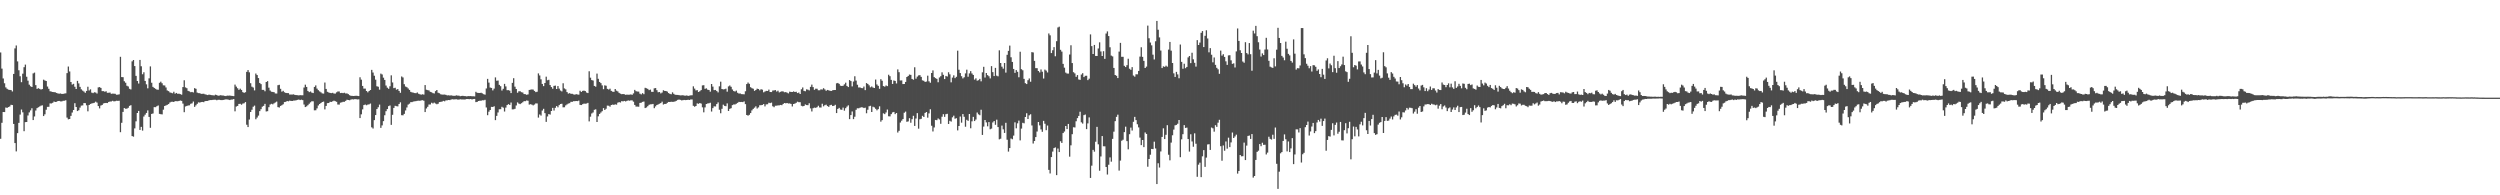 <svg xmlns="http://www.w3.org/2000/svg" width="1920" height="150"><path d="M0 40.269h1v66.315H0zM1 52.692h1v41.599H1zM2 60.242h1v25.773H2zM3 63.967h1v22.124H3zM4 67.131h1v15.434H4zM5 68.206h1v14.614H5zM6 68.874h1v13.335H6zM7 69.084h1v12.698H7zM8 69.157h1v11.316H8zM9 70.228h1v10.447H9zM10 56.789h1v38.382H10zM11 37.185h1v72.701H11zM12 34.894h1v81.377H12zM13 47.131h1v55.102H13zM14 53.987h1v40.365H14zM15 58.591h1v29.437H15zM16 63.126h1v20.995H16zM17 56.565h1v29.693H17zM18 51.630h1v49.145H18zM19 49.611h1v44.193H19zM20 58.935h1v34.783H20zM21 61.971h1v26.715H21zM22 65.044h1v21.286H22zM23 66.271h1v18.535H23zM24 66.805h1v16.340H24zM25 56.352h1v35.864H25zM26 55.751h1v33.676H26zM27 65.359h1v19.514H27zM28 68.267h1v14.803H28zM29 67.757h1v14.644H29zM30 68.262h1v13.526H30zM31 68.777h1v12.381H31zM32 68.411h1v12.503H32zM33 61.193h1v27.934H33zM34 61.815h1v25.985H34zM35 62.193h1v22.103H35zM36 66.462h1v15.595H36zM37 68.196h1v13.850H37zM38 70.117h1v9.278H38zM39 70.355h1v9.104H39zM40 70.663h1v8.270H40zM41 70.768h1v7.219H41zM42 70.914h1v7.447H42zM43 71.360h1v6.811H43zM44 71.767h1v5.805H44zM45 71.924h1v5.604H45zM46 71.788h1v6.071H46zM47 72.121h1v5.775H47zM48 72.100h1v5.335H48zM49 71.851h1v5.512H49zM50 71.665h1v5.364H50zM51 56.180h1v34.123H51zM52 51.100h1v40.524H52zM53 54.881h1v36.490H53zM54 62.962h1v26.013H54zM55 64.944h1v21.475H55zM56 64.376h1v20.081H56zM57 66.633h1v12.635H57zM58 68.365h1v13.793H58zM59 62.101h1v23.181H59zM60 64.065h1v20.641H60zM61 66.692h1v15.922H61zM62 68.617h1v12.489H62zM63 69.580h1v11.365H63zM64 70.281h1v8.864H64zM65 71.287h1v7.921H65zM66 69.853h1v11.020H66zM67 66.633h1v18.868H67zM68 69.468h1v11.172H68zM69 68.627h1v11.185H69zM70 71.139h1v8.334H70zM71 71.530h1v7.699H71zM72 70.862h1v8.051H72zM73 71.082h1v7.021H73zM74 71.840h1v6.948H74zM75 67.106h1v14.338H75zM76 66.846h1v16.405H76zM77 67.556h1v13.518H77zM78 69.987h1v10.623H78zM79 70.010h1v9.439H79zM80 70.463h1v8.679H80zM81 70.085h1v8.953H81zM82 71.268h1v7.903H82zM83 71.212h1v7.059H83zM84 71.055h1v6.947H84zM85 72.051h1v5.855H85zM86 71.865h1v5.561H86zM87 71.918h1v5.941H87zM88 72.047h1v5.689H88zM89 72.754h1v4.623H89zM90 72.707h1v4.776H90zM91 72.443h1v4.932H91zM92 43.609h1v57.915H92zM93 59.212h1v35.085H93zM94 59.306h1v26.633H94zM95 62.408h1v20.576H95zM96 63.553h1v19.931H96zM97 65.851h1v17.623H97zM98 66.402h1v16.414H98zM99 68.212h1v13.077H99zM100 68.703h1v12.109H100zM101 47.092h1v57.412H101zM102 46.101h1v58.878H102zM103 50.730h1v47.867H103zM104 58.272h1v34.921H104zM105 62.183h1v24.621H105zM106 64.155h1v21.065H106zM107 46.024h1v53.789H107zM108 50.894h1v46.559H108zM109 57.042h1v43.241H109zM110 55.485h1v34.032H110zM111 62.153h1v25.896H111zM112 64.776h1v21.974H112zM113 67.824h1v16.973H113zM114 60.138h1v29.674H114zM115 51.007h1v47.138H115zM116 63.553h1v23.961H116zM117 66.692h1v20.447H117zM118 67.546h1v14.742H118zM119 68.207h1v14.104H119zM120 68.810h1v12.766H120zM121 68.893h1v12.092H121zM122 63.593h1v23.855H122zM123 62.709h1v25.010H123zM124 63.944h1v23.917H124zM125 65.546h1v18.655H125zM126 65.644h1v15.775H126zM127 67.179h1v13.768H127zM128 69.487h1v11.005H128zM129 69.965h1v9.933H129zM130 70.961h1v7.762H130zM131 71.256h1v6.929H131zM132 71.620h1v6.498H132zM133 70.471h1v7.869H133zM134 71.962h1v5.695H134zM135 71.384h1v6.331H135zM136 72.019h1v5.759H136zM137 71.917h1v5.579H137zM138 72.316h1v4.908H138zM139 72.691h1v4.766H139zM140 66.888h1v12.662H140zM141 61.642h1v24.536H141zM142 67.118h1v14.672H142zM143 67.726h1v13.609H143zM144 69.806h1v11.177H144zM145 70.199h1v10.688H145zM146 70.808h1v8.900H146zM147 70.597h1v8.785H147zM148 71.005h1v6.948H148zM149 67.677h1v14.403H149zM150 68.208h1v12.674H150zM151 71.141h1v8.591H151zM152 71.539h1v7.067H152zM153 71.585h1v7.201H153zM154 72.078h1v6.329H154zM155 72.048h1v6.217H155zM156 71.981h1v6.496H156zM157 72.424h1v5.230H157zM158 72.685h1v4.885H158zM159 72.996h1v4.496H159zM160 72.669h1v4.361H160zM161 72.846h1v4.005H161zM162 73.049h1v3.798H162zM163 73.178h1v3.519H163zM164 73.328h1v3.277H164zM165 72.682h1v3.907H165zM166 73.017h1v3.966H166zM167 73.532h1v3.101H167zM168 73.357h1v3.283H168zM169 73.130h1v3.726H169zM170 73.330h1v3.567H170zM171 73.373h1v3.361H171zM172 73.647h1v2.910H172zM173 73.764h1v2.544H173zM174 73.405h1v2.999H174zM175 73.461h1v3.091H175zM176 73.392h1v3.450H176zM177 73.580h1v2.907H177zM178 73.666h1v2.753H178zM179 73.852h1v2.242H179zM180 64.972h1v20.519H180zM181 66.507h1v15.302H181zM182 67.812h1v13.543H182zM183 69.037h1v10.790H183zM184 68.106h1v11.620H184zM185 69.047h1v11.372H185zM186 70.777h1v8.814H186zM187 71.304h1v8.022H187zM188 70.829h1v7.535H188zM189 55.188h1v40.633H189zM190 53.793h1v43.795H190zM191 55.544h1v36.283H191zM192 63.899h1v22.137H192zM193 66.563h1v17.705H193zM194 67.251h1v14.726H194zM195 69.424h1v11.675H195zM196 56.483h1v35.092H196zM197 57.636h1v32.612H197zM198 59.955h1v28.843H198zM199 63.678h1v21.669H199zM200 64.596h1v19.288H200zM201 69.040h1v12.876H201zM202 68.997h1v12.325H202zM203 70.105h1v9.688H203zM204 62.970h1v22.651H204zM205 62.319h1v23.071H205zM206 67.341h1v14.993H206zM207 69.519h1v10.756H207zM208 70.460h1v9.242H208zM209 70.617h1v9.498H209zM210 70.810h1v8.535H210zM211 71.785h1v6.903H211zM212 71.825h1v6.215H212zM213 65.422h1v16.858H213zM214 65.120h1v17.449H214zM215 68.211h1v13.153H215zM216 70.378h1v10.410H216zM217 69.756h1v10.316H217zM218 70.836h1v7.533H218zM219 71.385h1v6.828H219zM220 71.473h1v6.109H220zM221 71.527h1v6.321H221zM222 72.578h1v4.758H222zM223 72.613h1v4.881H223zM224 72.606h1v4.975H224zM225 72.469h1v4.778H225zM226 72.888h1v4.325H226zM227 72.994h1v4.028H227zM228 73.120h1v3.598H228zM229 73.281h1v3.183H229zM230 73.066h1v3.772H230zM231 73.184h1v3.384H231zM232 73.169h1v3.751H232zM233 67.224h1v13.031H233zM234 65.018h1v17.228H234zM235 66.774h1v14.930H235zM236 69.822h1v10.974H236zM237 70.735h1v8.915H237zM238 70.268h1v8.302H238zM239 71.136h1v6.656H239zM240 71.468h1v6.364H240zM241 66.785h1v17.933H241zM242 65.599h1v19.104H242zM243 68.039h1v15.195H243zM244 69.266h1v11.732H244zM245 70.205h1v9.654H245zM246 70.934h1v8.182H246zM247 71.711h1v6.627H247zM248 71.865h1v6.158H248zM249 63.392h1v20.627H249zM250 68.295h1v13.063H250zM251 70.508h1v8.701H251zM252 71.022h1v8.069H252zM253 71.360h1v6.832H253zM254 71.541h1v6.745H254zM255 71.286h1v6.515H255zM256 71.849h1v5.482H256zM257 71.872h1v5.845H257zM258 70.893h1v7.274H258zM259 70.270h1v9.990H259zM260 70.229h1v10.113H260zM261 71.487h1v7.350H261zM262 71.309h1v7.302H262zM263 71.519h1v6.644H263zM264 71.209h1v6.979H264zM265 71.784h1v5.669H265zM266 71.721h1v4.890H266zM267 72.318h1v4.472H267zM268 73.101h1v3.887H268zM269 73.588h1v2.901H269zM270 73.608h1v2.635H270zM271 73.715h1v2.695H271zM272 73.637h1v2.514H272zM273 73.500h1v2.710H273zM274 73.621h1v2.766H274zM275 73.760h1v2.549H275zM276 59.344h1v31.355H276zM277 61.203h1v26.584H277zM278 65.997h1v18.011H278zM279 68.057h1v12.648H279zM280 68.026h1v12.245H280zM281 69.880h1v10.983H281zM282 70.907h1v9.442H282zM283 69.866h1v10.258H283zM284 69.096h1v10.428H284zM285 53.674h1v44.121H285zM286 55.732h1v42.983H286zM287 58.153h1v34.123H287zM288 61.193h1v27.180H288zM289 66.255h1v17.522H289zM290 66.605h1v15.785H290zM291 68.846h1v11.465H291zM292 56.508h1v41.714H292zM293 57.192h1v39.100H293zM294 59.645h1v33.384H294zM295 61.414h1v27.106H295zM296 65.713h1v19.705H296zM297 67.309h1v16.460H297zM298 68.192h1v13.297H298zM299 66.254h1v14.719H299zM300 57.838h1v38.061H300zM301 63.337h1v24.855H301zM302 67.683h1v15.212H302zM303 67.364h1v13.898H303zM304 68.853h1v12.708H304zM305 68.386h1v13.328H305zM306 69.844h1v10.037H306zM307 71.254h1v7.350H307zM308 58.729h1v29.720H308zM309 59.517h1v29.033H309zM310 64.655h1v22.816H310zM311 66.478h1v18.375H311zM312 66.967h1v15.585H312zM313 67.957h1v12.394H313zM314 69.064h1v10.537H314zM315 70.548h1v7.902H315zM316 70.954h1v7.486H316zM317 71.179h1v6.822H317zM318 71.467h1v6.364H318zM319 71.567h1v6.087H319zM320 71.013h1v6.388H320zM321 71.988h1v5.325H321zM322 72.396h1v5.029H322zM323 72.704h1v4.406H323zM324 72.374h1v4.599H324zM325 72.669h1v4.709H325zM326 65.346h1v20.712H326zM327 68.941h1v14.359H327zM328 69.210h1v12.810H328zM329 69.455h1v10.805H329zM330 70.571h1v9.675H330zM331 70.838h1v8.068H331zM332 71.546h1v7.903H332zM333 71.805h1v7.006H333zM334 69.997h1v9.495H334zM335 69.144h1v10.917H335zM336 71.203h1v8.466H336zM337 71.644h1v6.743H337zM338 72.382h1v5.834H338zM339 72.642h1v5.366H339zM340 72.629h1v4.830H340zM341 72.610h1v5.202H341zM342 72.875h1v4.251H342zM343 73.264h1v3.810H343zM344 73.183h1v3.594H344zM345 73.368h1v3.555H345zM346 73.223h1v3.201H346zM347 73.474h1v2.770H347zM348 73.563h1v2.844H348zM349 73.594h1v2.679H349zM350 73.230h1v2.999H350zM351 73.434h1v3.059H351zM352 73.488h1v3.021H352zM353 73.858h1v2.391H353zM354 73.690h1v2.725H354zM355 73.577h1v2.794H355zM356 73.761h1v2.682H356zM357 73.815h1v2.504H357zM358 74.059h1v1.965H358zM359 73.784h1v2.286H359zM360 73.827h1v2.355H360zM361 73.776h1v2.252H361zM362 73.931h1v2.475H362zM363 73.916h1v2.160H363zM364 74.057h1v1.924H364zM365 70.518h1v7.935H365zM366 71.278h1v6.943H366zM367 71.359h1v6.219H367zM368 71.426h1v5.945H368zM369 71.231h1v6.107H369zM370 71.737h1v5.244H370zM371 72.332h1v4.739H371zM372 72.706h1v3.953H372zM373 67.937h1v14.580H373zM374 60.595h1v27.900H374zM375 63.449h1v22.297H375zM376 67.239h1v17.264H376zM377 67.544h1v14.525H377zM378 69.441h1v12.738H378zM379 68.030h1v13.573H379zM380 59.444h1v32.830H380zM381 62.028h1v26.954H381zM382 61.850h1v24.533H382zM383 65.202h1v18.695H383zM384 66.198h1v17.644H384zM385 69.520h1v12.483H385zM386 68.179h1v14.529H386zM387 64.421h1v21.243H387zM388 66.379h1v16.284H388zM389 69.292h1v11.377H389zM390 69.206h1v10.763H390zM391 69.644h1v10.960H391zM392 71.463h1v7.280H392zM393 63.622h1v20.392H393zM394 60.063h1v23.891H394zM395 66.571h1v16.972H395zM396 68.367h1v12.640H396zM397 71.242h1v7.383H397zM398 70.079h1v9.511H398zM399 70.082h1v9.910H399zM400 70.797h1v8.440H400zM401 71.082h1v7.458H401zM402 72.251h1v5.438H402zM403 72.347h1v5.382H403zM404 72.788h1v4.393H404zM405 72.499h1v4.866H405zM406 69.071h1v11.256H406zM407 68.846h1v11.156H407zM408 68.638h1v11.724H408zM409 68.798h1v12.159H409zM410 69.851h1v10.447H410zM411 70.750h1v8.681H411zM412 70.453h1v9.028H412zM413 56.368h1v33.958H413zM414 57.946h1v29.970H414zM415 60.930h1v27.869H415zM416 64.449h1v20.465H416zM417 66.134h1v17.404H417zM418 63.747h1v23.137H418zM419 58.883h1v34.717H419zM420 61.667h1v27.799H420zM421 61.292h1v26.291H421zM422 65.318h1v22.718H422zM423 66.888h1v18.355H423zM424 68.150h1v14.672H424zM425 65.922h1v18.979H425zM426 65.754h1v17.041H426zM427 68.369h1v13.101H427zM428 66.096h1v16.348H428zM429 68.022h1v12.734H429zM430 69.539h1v10.332H430zM431 70.207h1v9.464H431zM432 63.942h1v18.472H432zM433 67.874h1v14.491H433zM434 68.584h1v12.360H434zM435 70.685h1v9.518H435zM436 71.863h1v7.651H436zM437 71.532h1v7.706H437zM438 72.025h1v6.157H438zM439 72.037h1v6.181H439zM440 72.474h1v5.267H440zM441 72.728h1v4.970H441zM442 72.288h1v5.267H442zM443 72.540h1v5.111H443zM444 72.700h1v4.576H444zM445 69.693h1v10.845H445zM446 70.612h1v10.103H446zM447 69.805h1v10.197H447zM448 69.573h1v9.982H448zM449 69.940h1v9.717H449zM450 71.059h1v8.462H450zM451 71.461h1v7.546H451zM452 54.741h1v38.478H452zM453 59.653h1v29.960H453zM454 61.506h1v25.655H454zM455 61.847h1v24.506H455zM456 66.001h1v18.323H456zM457 66.561h1v17.403H457zM458 56.510h1v37.183H458zM459 60.524h1v28.816H459zM460 62.904h1v24.598H460zM461 63.860h1v22.584H461zM462 65.573h1v19.816H462zM463 68.513h1v14.551H463zM464 65.523h1v18.956H464zM465 65.861h1v17.670H465zM466 68.250h1v12.855H466zM467 68.779h1v12.404H467zM468 68.087h1v13.834H468zM469 69.777h1v10.854H469zM470 70.397h1v9.961H470zM471 70.545h1v9.996H471zM472 68.362h1v11.772H472zM473 69.614h1v10.753H473zM474 70.213h1v8.611H474zM475 71.326h1v7.111H475zM476 71.945h1v6.802H476zM477 72.327h1v5.354H477zM478 72.209h1v5.681H478zM479 72.395h1v5.103H479zM480 72.822h1v5.104H480zM481 72.657h1v4.792H481zM482 72.739h1v4.386H482zM483 72.685h1v4.694H483zM484 72.481h1v4.558H484zM485 72.800h1v4.304H485zM486 71.726h1v6.372H486zM487 69.026h1v11.546H487zM488 70.057h1v11.818H488zM489 70.272h1v11.619H489zM490 70.351h1v11.630H490zM491 71.941h1v7.111H491zM492 72.500h1v6.332H492zM493 71.514h1v6.738H493zM494 72.352h1v5.647H494zM495 67.451h1v15.547H495zM496 67.806h1v14.745H496zM497 68.258h1v13.289H497zM498 69.202h1v11.271H498zM499 68.808h1v11.295H499zM500 70.512h1v9.573H500zM501 70.550h1v9.246H501zM502 67.841h1v15.238H502zM503 67.638h1v14.101H503zM504 69.294h1v11.341H504zM505 70.850h1v9.333H505zM506 70.678h1v8.974H506zM507 71.713h1v7.442H507zM508 71.089h1v6.968H508zM509 69.329h1v10.950H509zM510 69.862h1v9.975H510zM511 69.905h1v9.905H511zM512 70.329h1v8.637H512zM513 71.494h1v6.806H513zM514 72.113h1v6.210H514zM515 72.386h1v5.756H515zM516 70.899h1v7.329H516zM517 72.055h1v6.136H517zM518 72.772h1v5.093H518zM519 72.843h1v4.558H519zM520 72.925h1v3.757H520zM521 73.061h1v3.384H521zM522 73.254h1v3.466H522zM523 73.203h1v3.902H523zM524 73.128h1v3.848H524zM525 73.411h1v3.327H525zM526 73.463h1v3.424H526zM527 73.270h1v3.549H527zM528 73.653h1v2.937H528zM529 73.410h1v3.390H529zM530 73.222h1v3.148H530zM531 73.185h1v3.191H531zM532 66.296h1v14.953H532zM533 68.028h1v13.929H533zM534 69.448h1v11.944H534zM535 69.229h1v10.194H535zM536 70.636h1v9.077H536zM537 70.026h1v9.095H537zM538 69.196h1v10.389H538zM539 65.596h1v16.824H539zM540 65.438h1v20.824H540zM541 68.193h1v14.311H541zM542 67.836h1v12.034H542zM543 68.863h1v10.590H543zM544 69.143h1v10.179H544zM545 70.406h1v8.489H545zM546 64.491h1v21.148H546zM547 66.487h1v16.579H547zM548 69.202h1v12.445H548zM549 69.062h1v12.693H549zM550 69.915h1v10.025H550zM551 70.944h1v7.688H551zM552 66.326h1v17.966H552zM553 62.727h1v24.240H553zM554 68.357h1v15.226H554zM555 68.645h1v11.716H555zM556 68.522h1v12.799H556zM557 68.108h1v13.454H557zM558 70.405h1v9.022H558zM559 66.345h1v18.888H559zM560 65.623h1v17.975H560zM561 66.673h1v16.413H561zM562 68.692h1v12.031H562zM563 69.925h1v10.288H563zM564 70.294h1v9.961H564zM565 69.560h1v10.082H565zM566 71.212h1v7.770H566zM567 71.814h1v6.397H567zM568 71.799h1v6.570H568zM569 72.283h1v6.015H569zM570 72.321h1v6.109H570zM571 72.435h1v5.452H571zM572 70.108h1v9.844H572zM573 64.559h1v23.747H573zM574 63.360h1v25.460H574zM575 64.348h1v23.810H575zM576 66.958h1v19.891H576zM577 67.717h1v17.063H577zM578 68.173h1v15.453H578zM579 69.810h1v12.859H579zM580 69.110h1v12.569H580zM581 68.094h1v15.242H581zM582 68.362h1v14.114H582zM583 69.376h1v11.449H583zM584 68.499h1v12.285H584zM585 68.888h1v11.684H585zM586 70.918h1v8.987H586zM587 70.287h1v11.412H587zM588 69.784h1v10.411H588zM589 69.874h1v10.192H589zM590 68.822h1v10.084H590zM591 70.655h1v8.565H591zM592 70.725h1v8.058H592zM593 69.550h1v12.073H593zM594 69.412h1v12.936H594zM595 69.187h1v12.030H595zM596 70.311h1v10.867H596zM597 69.646h1v11.325H597zM598 70.937h1v9.950H598zM599 70.526h1v10.062H599zM600 70.072h1v10.721H600zM601 70.249h1v9.593H601zM602 70.858h1v8.230H602zM603 70.728h1v8.648H603zM604 71.164h1v7.932H604zM605 71.751h1v7.782H605zM606 70.412h1v9.022H606zM607 70.589h1v9.223H607zM608 70.648h1v11.129H608zM609 70.207h1v9.677H609zM610 70.645h1v8.943H610zM611 70.453h1v8.485H611zM612 71.466h1v6.635H612zM613 71.067h1v7.426H613zM614 72.179h1v6.301H614zM615 68.547h1v12.687H615zM616 67.179h1v14.494H616zM617 69.767h1v11.632H617zM618 70.102h1v10.150H618zM619 68.592h1v12.100H619zM620 68.870h1v11.938H620zM621 69.419h1v9.880H621zM622 66.730h1v16.502H622zM623 64.965h1v20.632H623zM624 66.912h1v16.187H624zM625 68.978h1v13.666H625zM626 68.110h1v14.735H626zM627 68.157h1v14.157H627zM628 69.306h1v11.889H628zM629 69.303h1v13.227H629zM630 68.583h1v14.019H630zM631 68.779h1v10.912H631zM632 67.732h1v13.953H632zM633 68.665h1v12.146H633zM634 69.749h1v10.640H634zM635 69.049h1v12.396H635zM636 69.387h1v12.673H636zM637 69.732h1v11.086H637zM638 69.852h1v10.612H638zM639 69.319h1v12.115H639zM640 69.127h1v12.131H640zM641 69.112h1v11.383H641zM642 63.992h1v22.820H642zM643 63.672h1v20.010H643zM644 64.388h1v18.470H644zM645 65.806h1v18.299H645zM646 66.043h1v18.284H646zM647 65.855h1v16.775H647zM648 64.743h1v20.251H648zM649 63.513h1v19.577H649zM650 66.005h1v15.840H650zM651 66.884h1v14.015H651zM652 61.478h1v29.995H652zM653 62.241h1v26.105H653zM654 66.329h1v19.268H654zM655 62.607h1v28.876H655zM656 58.578h1v31.056H656zM657 61.878h1v22.468H657zM658 65.081h1v18.052H658zM659 67.163h1v16.054H659zM660 67.101h1v15.644H660zM661 67.623h1v14.756H661zM662 67.715h1v14.751H662zM663 66.437h1v16.545H663zM664 69.207h1v13.505H664zM665 63.808h1v23.198H665zM666 64.443h1v19.822H666zM667 65.541h1v16.082H667zM668 67.056h1v14.181H668zM669 66.416h1v19.585H669zM670 67.214h1v14.780H670zM671 67.566h1v14.900H671zM672 61.063h1v22.517H672zM673 64.850h1v19.873H673zM674 65.935h1v17.859H674zM675 68.187h1v13.472H675zM676 60.836h1v32.623H676zM677 62.002h1v30.273H677zM678 66.095h1v20.945H678zM679 66.586h1v21.046H679zM680 65.622h1v20.744H680zM681 66.132h1v17.993H681zM682 57.414h1v31.896H682zM683 58.506h1v30.894H683zM684 61.318h1v26.318H684zM685 64.439h1v21.858H685zM686 61.774h1v24.207H686zM687 62.166h1v25.465H687zM688 64.113h1v22.658H688zM689 53.317h1v48.462H689zM690 55.436h1v45.021H690zM691 61.819h1v32.296H691zM692 61.767h1v30.910H692zM693 64.572h1v26.875H693zM694 64.520h1v22.078H694zM695 62.913h1v22.806H695zM696 59.147h1v34.374H696zM697 58.300h1v34.937H697zM698 57.222h1v33.570H698zM699 57.508h1v36.754H699zM700 60.637h1v30.891H700zM701 61.231h1v27.698H701zM702 51.635h1v45.092H702zM703 60.425h1v30.587H703zM704 58.808h1v28.064H704zM705 57.915h1v40.886H705zM706 57.691h1v33.888H706zM707 59.048h1v32.193H707zM708 61.689h1v27.264H708zM709 62.045h1v27.833H709zM710 62.942h1v23.813H710zM711 62.626h1v23.408H711zM712 58.100h1v32.275H712zM713 62.485h1v24.625H713zM714 63.516h1v20.419H714zM715 56.060h1v40.512H715zM716 54.056h1v46.905H716zM717 59.230h1v38.689H717zM718 59.984h1v32.146H718zM719 60.588h1v31.703H719zM720 63.161h1v27.806H720zM721 59.479h1v32.272H721zM722 58.536h1v36.548H722zM723 55.541h1v34.104H723zM724 57.462h1v30.256H724zM725 60.728h1v29.048H725zM726 58.323h1v29.367H726zM727 58.760h1v28.649H727zM728 55.524h1v39.718H728zM729 57.091h1v35.689H729zM730 63.219h1v30.160H730zM731 59.588h1v30.531H731zM732 57.849h1v30.985H732zM733 59.993h1v31.196H733zM734 58.981h1v31.787H734zM735 38.911h1v61.246H735zM736 53.558h1v43.212H736zM737 56.113h1v33.409H737zM738 58.496h1v35.715H738zM739 60.205h1v27.401H739zM740 59.316h1v30.395H740zM741 56.380h1v40.975H741zM742 53.516h1v38.512H742zM743 58.921h1v33.907H743zM744 56.392h1v31.143H744zM745 54.653h1v43.831H745zM746 56.437h1v36.750H746zM747 57.530h1v32.209H747zM748 61.121h1v31.855H748zM749 60.162h1v31.649H749zM750 61.956h1v24.459H750zM751 61.601h1v26.226H751zM752 60.563h1v27.935H752zM753 62.477h1v21.778H753zM754 55.564h1v48.050H754zM755 51.324h1v45.909H755zM756 59.526h1v32.625H756zM757 56.066h1v37.921H757zM758 57.701h1v39.320H758zM759 58.558h1v35.213H759zM760 60.217h1v39.059H760zM761 50.775h1v47.997H761zM762 55.373h1v38.703H762zM763 58.418h1v34.577H763zM764 52.112h1v43.717H764zM765 58.138h1v33.760H765zM766 58.610h1v38.971H766zM767 38.632h1v68.355H767zM768 48.396h1v58.130H768zM769 51.213h1v45.255H769zM770 52.752h1v46.574H770zM771 48.403h1v53.687H771zM772 55.780h1v38.548H772zM773 42.076h1v65.224H773zM774 39.076h1v77.375H774zM775 35.036h1v78.693H775zM776 43.958h1v62.437H776zM777 47.571h1v59.409H777zM778 52.956h1v51.180H778zM779 55.963h1v37.986H779zM780 53.790h1v44.770H780zM781 55.154h1v39.543H781zM782 59.350h1v33.250H782zM783 39.716h1v68.124H783zM784 53.146h1v45.622H784zM785 53.967h1v40.346H785zM786 60.584h1v34.121H786zM787 63.881h1v25.998H787zM788 64.579h1v22.386H788zM789 61.615h1v29.755H789zM790 60.271h1v28.298H790zM791 62.795h1v24.959H791zM792 40.048h1v56.311H792zM793 40.273h1v69.983H793zM794 46.740h1v61.534H794zM795 52.333h1v52.945H795zM796 52.359h1v48.651H796zM797 54.510h1v39.161H797zM798 55.584h1v40.743H798zM799 53.324h1v46.031H799zM800 55.077h1v46.154H800zM801 60.288h1v32.521H801zM802 53.438h1v41.580H802zM803 54.218h1v45.769H803zM804 55.654h1v40.751H804zM805 25.690h1v104.769H805zM806 27.118h1v106.123H806zM807 40.755h1v79.862H807zM808 38.626h1v77.805H808zM809 36.178h1v77.550H809zM810 43.197h1v70.020H810zM811 31.634h1v102.884H811zM812 21.081h1v93.010H812zM813 20.461h1v96.322H813zM814 38.245h1v70.250H814zM815 39.621h1v70.154H815zM816 49.048h1v53.133H816zM817 51.960h1v49.031H817zM818 55.773h1v41.004H818zM819 56.490h1v42.633H819zM820 56.534h1v38.635H820zM821 41.905h1v78.401H821zM822 34.753h1v76.841H822zM823 48.415h1v54.632H823zM824 55.446h1v42.316H824zM825 56.354h1v41.523H825zM826 58.959h1v34.151H826zM827 57.675h1v33.051H827zM828 61.012h1v28.049H828zM829 61.342h1v24.482H829zM830 57.233h1v36.743H830zM831 56.206h1v38.739H831zM832 59.200h1v29.200H832zM833 58.194h1v29.792H833zM834 58.156h1v41.009H834zM835 61.546h1v33.249H835zM836 60.395h1v29.780H836zM837 26.408h1v110.243H837zM838 35.437h1v91.793H838zM839 41.467h1v73.646H839zM840 34.504h1v81.993H840zM841 42.939h1v65.930H841zM842 43.008h1v54.447H842zM843 37.237h1v73.631H843zM844 32.535h1v98.572H844zM845 39.505h1v80.686H845zM846 43.014h1v61.462H846zM847 39.303h1v73.015H847zM848 45.194h1v67.173H848zM849 25.764h1v102.511H849zM850 24.093h1v109.940H850zM851 27.718h1v98.804H851zM852 36.307h1v84.564H852zM853 42.691h1v81.475H853zM854 43.295h1v63.354H854zM855 52.164h1v48.955H855zM856 57.601h1v35.455H856zM857 58.197h1v31.549H857zM858 59.975h1v28.112H858zM859 39.642h1v91.372H859zM860 32.940h1v90.390H860zM861 43.639h1v64.453H861zM862 43.615h1v63.679H862zM863 50.511h1v50.953H863zM864 51.530h1v45.748H864zM865 50.069h1v58.298H865zM866 45.112h1v69.574H866zM867 52.796h1v50.292H867zM868 53.584h1v44.392H868zM869 51.538h1v48.697H869zM870 57.999h1v35.519H870zM871 58.896h1v30.861H871zM872 57.027h1v35.248H872zM873 57.109h1v38.309H873zM874 54.458h1v43.409H874zM875 43.492h1v62.164H875zM876 36.306h1v75.155H876zM877 43.689h1v63.821H877zM878 46.722h1v66.275H878zM879 52.209h1v49.500H879zM880 51.131h1v51.737H880zM881 19.640h1v108.415H881zM882 29.363h1v92.766H882zM883 32.659h1v86.152H883zM884 34.814h1v79.569H884zM885 41.994h1v72.536H885zM886 45.662h1v63.129H886zM887 31.671h1v82.356H887zM888 16.094h1v125.273H888zM889 22.833h1v102.567H889zM890 28.702h1v99.956H890zM891 38.833h1v77.472H891zM892 52.260h1v52.890H892zM893 50.957h1v47.604H893zM894 51.336h1v55.451H894zM895 50.426h1v53.109H895zM896 51.199h1v44.976H896zM897 38.095h1v80.748H897zM898 32.222h1v90.928H898zM899 38.894h1v70.614H899zM900 48.376h1v55.519H900zM901 56.300h1v43.236H901zM902 59.063h1v37.215H902zM903 55.184h1v40.739H903zM904 57.158h1v37.858H904zM905 60.104h1v32.067H905zM906 34.220h1v86.501H906zM907 47.535h1v59.491H907zM908 52.783h1v50.301H908zM909 48.957h1v47.125H909zM910 52.366h1v45.886H910zM911 51.414h1v46.599H911zM912 44.095h1v62.693H912zM913 43.006h1v73.424H913zM914 48.461h1v54.667H914zM915 40.508h1v68.126H915zM916 45.546h1v67.122H916zM917 48.225h1v54.177H917zM918 51.125h1v59.285H918zM919 30.842h1v104.933H919zM920 34.549h1v91.924H920zM921 32.719h1v92.225H921zM922 25.183h1v110.875H922zM923 23.871h1v96.172H923zM924 36.152h1v79.147H924zM925 27.474h1v100.681H925zM926 23.257h1v97.790H926zM927 29.562h1v81.397H927zM928 40.187h1v70.547H928zM929 36.974h1v78.180H929zM930 42.035h1v55.887H930zM931 47.896h1v50.677H931zM932 44.137h1v56.961H932zM933 49.835h1v46.340H933zM934 52.079h1v45.352H934zM935 53.265h1v40.939H935zM936 56.673h1v35.335H936zM937 38.866h1v73.391H937zM938 42.717h1v80.752H938zM939 41.608h1v70.113H939zM940 43.706h1v72.055H940zM941 47.113h1v61.535H941zM942 49.829h1v64.337H942zM943 42.554h1v63.193H943zM944 42.372h1v70.649H944zM945 46.324h1v63.033H945zM946 49.057h1v52.722H946zM947 48.614h1v57.346H947zM948 51.802h1v52.991H948zM949 39.467h1v63.946H949zM950 21.840h1v111.467H950zM951 31.434h1v99.873H951zM952 38.603h1v80.454H952zM953 40.715h1v79.355H953zM954 47.234h1v72.702H954zM955 48.193h1v61.305H955zM956 32.423h1v90.492H956zM957 40.732h1v71.077H957zM958 41.797h1v62.595H958zM959 33.080h1v71.005H959zM960 41.631h1v65.064H960zM961 54.303h1v48.649H961zM962 23.576h1v112.816H962zM963 25.677h1v109.512H963zM964 19.853h1v102.974H964zM965 27.785h1v88.859H965zM966 32.440h1v83.269H966zM967 38.027h1v72.613H967zM968 43.441h1v68.821H968zM969 40.995h1v68.620H969zM970 42.274h1v68.965H970zM971 38.066h1v73.105H971zM972 29.016h1v89.612H972zM973 37.970h1v79.205H973zM974 46.690h1v58.308H974zM975 51.223h1v55.434H975zM976 51.782h1v55.413H976zM977 52.119h1v51.332H977zM978 44.728h1v61.926H978zM979 50.998h1v46.948H979zM980 38.124h1v87.668H980zM981 21.337h1v123.735H981zM982 29.142h1v102.712H982zM983 33.019h1v84.739H983zM984 42.894h1v73.905H984zM985 44.175h1v64.052H985zM986 46.301h1v56.901H986zM987 31.998h1v74.969H987zM988 37.430h1v78.854H988zM989 41.367h1v67.271H989zM990 42.560h1v74.219H990zM991 46.820h1v67.148H991zM992 48.096h1v58.008H992zM993 30.265h1v95.803H993zM994 41.207h1v77.422H994zM995 53.454h1v45.859H995zM996 52.347h1v47.043H996zM997 52.459h1v49.272H997zM998 50.276h1v48.134H998zM999 21.576h1v103.229H999zM1000 21.570h1v96.927H1000zM1001 41.712h1v75.637H1001zM1002 44.647h1v53.022H1002zM1003 48.939h1v47.069H1003zM1004 50.484h1v42.911H1004zM1005 52.438h1v51.633H1005zM1006 50.808h1v50.132H1006zM1007 54.917h1v42.250H1007zM1008 50.045h1v44.343H1008zM1009 50.153h1v52.090H1009zM1010 51.290h1v49.422H1010zM1011 54.361h1v39.690H1011zM1012 53.282h1v38.802H1012zM1013 56.839h1v36.562H1013zM1014 59.282h1v31.837H1014zM1015 52.897h1v43.761H1015zM1016 57.356h1v35.606H1016zM1017 60.631h1v30.466H1017zM1018 46.413h1v69.352H1018zM1019 44.730h1v62.747H1019zM1020 52.546h1v52.008H1020zM1021 48.799h1v56.108H1021zM1022 50.134h1v49.609H1022zM1023 55.387h1v39.269H1023zM1024 42.785h1v61.223H1024zM1025 52.389h1v43.510H1025zM1026 55.850h1v38.238H1026zM1027 46.949h1v55.767H1027zM1028 52.293h1v48.884H1028zM1029 50.901h1v42.744H1029zM1030 49.489h1v58.304H1030zM1031 43.515h1v64.378H1031zM1032 49.955h1v50.038H1032zM1033 54.795h1v39.802H1033zM1034 55.409h1v47.016H1034zM1035 62.842h1v35.599H1035zM1036 60.528h1v33.014H1036zM1037 27.867h1v94.475H1037zM1038 40.547h1v66.359H1038zM1039 51.682h1v45.517H1039zM1040 49.911h1v54.816H1040zM1041 50.419h1v46.995H1041zM1042 53.292h1v46.121H1042zM1043 47.217h1v57.519H1043zM1044 47.156h1v48.315H1044zM1045 49.540h1v43.937H1045zM1046 51.059h1v45.229H1046zM1047 55.586h1v35.161H1047zM1048 56.960h1v29.696H1048zM1049 40.534h1v59.516H1049zM1050 34.583h1v68.346H1050zM1051 53.043h1v39.837H1051zM1052 56.953h1v39.470H1052zM1053 59.488h1v31.964H1053zM1054 59.460h1v28.723H1054zM1055 55.753h1v46.518H1055zM1056 46.199h1v57.370H1056zM1057 56.368h1v46.691H1057zM1058 53.658h1v42.036H1058zM1059 58.050h1v36.248H1059zM1060 60.196h1v33.551H1060zM1061 59.704h1v30.172H1061zM1062 40.133h1v62.030H1062zM1063 50.775h1v42.079H1063zM1064 51.696h1v38.283H1064zM1065 56.369h1v36.437H1065zM1066 59.652h1v32.960H1066zM1067 61.344h1v29.748H1067zM1068 55.407h1v34.106H1068zM1069 56.474h1v35.275H1069zM1070 58.999h1v30.376H1070zM1071 60.328h1v27.909H1071zM1072 62.571h1v25.466H1072zM1073 62.683h1v26.137H1073zM1074 64.731h1v20.908H1074zM1075 59.120h1v32.628H1075zM1076 61.600h1v28.535H1076zM1077 63.929h1v22.295H1077zM1078 67.018h1v19.377H1078zM1079 64.869h1v19.943H1079zM1080 65.733h1v17.178H1080zM1081 64.507h1v19.599H1081zM1082 66.761h1v15.934H1082zM1083 68.436h1v14.353H1083zM1084 68.437h1v14.665H1084zM1085 64.282h1v22.888H1085zM1086 65.389h1v20.385H1086zM1087 66.585h1v17.282H1087zM1088 65.327h1v22.023H1088zM1089 68.006h1v14.679H1089zM1090 69.403h1v11.991H1090zM1091 65.683h1v20.330H1091zM1092 65.172h1v20.419H1092zM1093 67.084h1v14.614H1093zM1094 69.914h1v10.370H1094zM1095 67.739h1v12.424H1095zM1096 70.020h1v9.883H1096zM1097 68.735h1v11.285H1097zM1098 66.446h1v14.213H1098zM1099 69.045h1v10.614H1099zM1100 67.800h1v12.390H1100zM1101 67.833h1v12.476H1101zM1102 69.516h1v11.340H1102zM1103 71.080h1v9.289H1103zM1104 68.398h1v15.046H1104zM1105 69.086h1v12.047H1105zM1106 69.191h1v10.710H1106zM1107 63.351h1v20.564H1107zM1108 64.963h1v16.782H1108zM1109 65.293h1v15.694H1109zM1110 66.987h1v15.575H1110zM1111 65.269h1v20.073H1111zM1112 64.001h1v19.182H1112zM1113 67.055h1v15.449H1113zM1114 64.244h1v21.768H1114zM1115 67.103h1v17.015H1115zM1116 68.232h1v14.273H1116zM1117 62.409h1v22.090H1117zM1118 67.490h1v14.995H1118zM1119 66.408h1v14.792H1119zM1120 64.349h1v21.739H1120zM1121 65.968h1v16.330H1121zM1122 67.858h1v14.291H1122zM1123 64.082h1v24.270H1123zM1124 64.371h1v23.757H1124zM1125 67.435h1v19.018H1125zM1126 68.538h1v14.953H1126zM1127 64.482h1v23.115H1127zM1128 64.269h1v24.110H1128zM1129 65.386h1v17.637H1129zM1130 64.863h1v21.019H1130zM1131 67.907h1v16.781H1131zM1132 68.326h1v12.451H1132zM1133 68.870h1v14.285H1133zM1134 65.684h1v16.424H1134zM1135 66.663h1v14.357H1135zM1136 66.803h1v15.485H1136zM1137 61.389h1v32.669H1137zM1138 64.129h1v24.318H1138zM1139 65.550h1v17.658H1139zM1140 63.436h1v21.706H1140zM1141 64.171h1v20.612H1141zM1142 65.913h1v16.729H1142zM1143 66.893h1v15.267H1143zM1144 65.213h1v17.272H1144zM1145 67.620h1v13.731H1145zM1146 68.176h1v12.472H1146zM1147 69.058h1v11.821H1147zM1148 65.494h1v18.417H1148zM1149 67.396h1v15.142H1149zM1150 70.363h1v9.483H1150zM1151 65.876h1v17.019H1151zM1152 66.842h1v16.351H1152zM1153 67.825h1v13.690H1153zM1154 68.338h1v12.468H1154zM1155 68.407h1v11.314H1155zM1156 67.452h1v15.719H1156zM1157 66.160h1v14.612H1157zM1158 68.007h1v12.896H1158zM1159 69.709h1v10.374H1159zM1160 70.752h1v10.058H1160zM1161 71.555h1v8.032H1161zM1162 70.847h1v8.859H1162zM1163 71.150h1v8.998H1163zM1164 67.657h1v14.131H1164zM1165 67.968h1v12.875H1165zM1166 69.201h1v10.238H1166zM1167 71.150h1v8.453H1167zM1168 68.606h1v12.392H1168zM1169 69.054h1v11.452H1169zM1170 70.173h1v10.299H1170zM1171 70.843h1v10.434H1171zM1172 66.822h1v14.718H1172zM1173 67.026h1v15.301H1173zM1174 68.140h1v12.909H1174zM1175 69.035h1v12.160H1175zM1176 70.574h1v10.602H1176zM1177 70.490h1v8.819H1177zM1178 70.612h1v9.590H1178zM1179 71.504h1v7.979H1179zM1180 71.872h1v6.886H1180zM1181 70.771h1v10.402H1181zM1182 72.019h1v8.271H1182zM1183 72.683h1v5.305H1183zM1184 72.494h1v5.069H1184zM1185 72.297h1v4.896H1185zM1186 71.469h1v6.258H1186zM1187 71.442h1v6.285H1187zM1188 72.228h1v5.442H1188zM1189 72.913h1v4.555H1189zM1190 71.598h1v6.045H1190zM1191 71.326h1v6.638H1191zM1192 71.862h1v6.380H1192zM1193 72.172h1v5.587H1193zM1194 71.993h1v6.389H1194zM1195 71.483h1v6.372H1195zM1196 71.309h1v6.589H1196zM1197 72.480h1v5.129H1197zM1198 70.825h1v7.264H1198zM1199 70.889h1v8.400H1199zM1200 71.084h1v6.967H1200zM1201 71.691h1v6.503H1201zM1202 70.437h1v10.068H1202zM1203 71.004h1v9.191H1203zM1204 71.352h1v7.541H1204zM1205 71.725h1v6.169H1205zM1206 71.865h1v5.642H1206zM1207 70.899h1v8.169H1207zM1208 70.663h1v8.454H1208zM1209 72.294h1v5.810H1209zM1210 72.232h1v5.605H1210zM1211 70.314h1v8.967H1211zM1212 72.438h1v5.762H1212zM1213 72.850h1v4.943H1213zM1214 72.656h1v5.496H1214zM1215 72.952h1v4.319H1215zM1216 68.364h1v13.467H1216zM1217 70.733h1v8.621H1217zM1218 71.380h1v7.076H1218zM1219 72.331h1v5.072H1219zM1220 71.361h1v6.882H1220zM1221 71.618h1v6.644H1221zM1222 71.151h1v7.158H1222zM1223 72.339h1v5.554H1223zM1224 72.436h1v5.650H1224zM1225 69.697h1v11.243H1225zM1226 69.390h1v11.501H1226zM1227 70.670h1v7.975H1227zM1228 71.789h1v5.647H1228zM1229 72.473h1v4.629H1229zM1230 71.951h1v5.478H1230zM1231 72.767h1v4.491H1231zM1232 73.573h1v3.668H1232zM1233 73.750h1v3.139H1233zM1234 71.881h1v7.564H1234zM1235 69.057h1v11.559H1235zM1236 69.663h1v10.240H1236zM1237 71.282h1v8.008H1237zM1238 72.295h1v6.101H1238zM1239 72.648h1v4.421H1239zM1240 72.112h1v6.153H1240zM1241 72.981h1v4.031H1241zM1242 73.341h1v3.763H1242zM1243 73.644h1v3.002H1243zM1244 73.822h1v2.249H1244zM1245 70.026h1v10.241H1245zM1246 69.061h1v12.426H1246zM1247 72.369h1v5.243H1247zM1248 72.994h1v3.752H1248zM1249 72.677h1v4.345H1249zM1250 73.577h1v3.305H1250zM1251 72.648h1v5.121H1251zM1252 72.425h1v5.022H1252zM1253 72.893h1v4.391H1253zM1254 73.129h1v3.622H1254zM1255 73.477h1v3.066H1255zM1256 73.394h1v3.164H1256zM1257 73.607h1v2.639H1257zM1258 69.479h1v11.221H1258zM1259 70.822h1v7.845H1259zM1260 72.989h1v4.199H1260zM1261 73.733h1v2.772H1261zM1262 73.683h1v2.644H1262zM1263 73.715h1v2.258H1263zM1264 73.945h1v2.065H1264zM1265 74.156h1v1.681H1265zM1266 74.140h1v1.709H1266zM1267 74.239h1v1.579H1267zM1268 74.243h1v1.602H1268zM1269 74.345h1v1.310H1269zM1270 74.266h1v1.437H1270zM1271 74.236h1v1.501H1271zM1272 74.375h1v1.308H1272zM1273 74.302h1v1.389H1273zM1274 74.393h1v1.170H1274zM1275 74.311h1v1.331H1275zM1276 74.337h1v1.313H1276zM1277 64.701h1v21.162H1277zM1278 66.700h1v17.572H1278zM1279 68.639h1v14.728H1279zM1280 70.162h1v9.709H1280zM1281 70.792h1v9.600H1281zM1282 71.551h1v8.147H1282zM1283 71.233h1v8.882H1283zM1284 71.331h1v8.347H1284zM1285 70.752h1v8.577H1285zM1286 70.567h1v8.280H1286zM1287 70.899h1v7.447H1287zM1288 71.605h1v6.754H1288zM1289 71.464h1v6.494H1289zM1290 67.224h1v14.062H1290zM1291 65.009h1v19.679H1291zM1292 65.668h1v19.250H1292zM1293 67.223h1v14.258H1293zM1294 70.009h1v10.006H1294zM1295 70.253h1v9.185H1295zM1296 71.168h1v7.705H1296zM1297 71.451h1v7.182H1297zM1298 70.346h1v8.015H1298zM1299 65.931h1v21.462H1299zM1300 64.477h1v21.087H1300zM1301 66.534h1v16.285H1301zM1302 68.040h1v13.167H1302zM1303 70.267h1v9.521H1303zM1304 70.201h1v9.177H1304zM1305 71.649h1v5.897H1305zM1306 71.486h1v6.594H1306zM1307 72.612h1v4.862H1307zM1308 69.058h1v13.857H1308zM1309 67.541h1v17.777H1309zM1310 69.741h1v10.682H1310zM1311 71.855h1v6.476H1311zM1312 72.313h1v5.469H1312zM1313 71.797h1v6.371H1313zM1314 72.192h1v6.080H1314zM1315 72.680h1v4.661H1315zM1316 72.429h1v4.555H1316zM1317 73.126h1v4.032H1317zM1318 73.172h1v3.979H1318zM1319 73.258h1v3.838H1319zM1320 69.529h1v15.876H1320zM1321 66.670h1v16.874H1321zM1322 66.765h1v15.228H1322zM1323 69.386h1v10.001H1323zM1324 70.297h1v8.581H1324zM1325 71.872h1v6.014H1325zM1326 72.451h1v5.068H1326zM1327 72.656h1v4.291H1327zM1328 72.703h1v4.213H1328zM1329 72.556h1v4.094H1329zM1330 73.252h1v3.172H1330zM1331 73.301h1v3.586H1331zM1332 73.576h1v2.853H1332zM1333 73.532h1v3.195H1333zM1334 73.554h1v2.774H1334zM1335 73.648h1v2.781H1335zM1336 73.349h1v2.924H1336zM1337 73.229h1v3.028H1337zM1338 73.408h1v2.728H1338zM1339 73.495h1v2.755H1339zM1340 73.632h1v2.759H1340zM1341 58.916h1v33.454H1341zM1342 59.861h1v30.912H1342zM1343 66.253h1v19.573H1343zM1344 67.707h1v15.769H1344zM1345 67.959h1v13.343H1345zM1346 68.374h1v14.460H1346zM1347 69.457h1v13.154H1347zM1348 67.798h1v15.256H1348zM1349 67.989h1v14.450H1349zM1350 69.376h1v12.494H1350zM1351 69.955h1v9.954H1351zM1352 69.820h1v8.564H1352zM1353 70.999h1v7.779H1353zM1354 61.850h1v27.857H1354zM1355 60.881h1v29.094H1355zM1356 59.605h1v26.123H1356zM1357 62.920h1v20.016H1357zM1358 65.915h1v16.217H1358zM1359 67.409h1v14.883H1359zM1360 69.444h1v11.436H1360zM1361 65.280h1v23.766H1361zM1362 54.009h1v42.481H1362zM1363 58.071h1v35.161H1363zM1364 62.801h1v25.790H1364zM1365 65.324h1v19.698H1365zM1366 66.201h1v17.343H1366zM1367 69.220h1v11.245H1367zM1368 69.251h1v10.453H1368zM1369 69.558h1v9.459H1369zM1370 62.769h1v25.758H1370zM1371 65.477h1v17.197H1371zM1372 67.372h1v13.437H1372zM1373 69.401h1v11.870H1373zM1374 70.415h1v10.335H1374zM1375 71.201h1v9.510H1375zM1376 70.396h1v9.659H1376zM1377 70.776h1v9.094H1377zM1378 69.939h1v9.112H1378zM1379 71.341h1v8.318H1379zM1380 68.492h1v14.510H1380zM1381 67.141h1v13.275H1381zM1382 69.227h1v11.005H1382zM1383 69.668h1v9.981H1383zM1384 70.183h1v9.555H1384zM1385 68.403h1v11.045H1385zM1386 70.284h1v9.121H1386zM1387 71.626h1v7.449H1387zM1388 71.519h1v6.210H1388zM1389 72.005h1v5.772H1389zM1390 72.336h1v5.789H1390zM1391 72.400h1v4.788H1391zM1392 72.516h1v5.138H1392zM1393 72.274h1v5.042H1393zM1394 72.441h1v4.545H1394zM1395 72.748h1v4.821H1395zM1396 72.696h1v4.461H1396zM1397 72.800h1v4.185H1397zM1398 73.026h1v3.887H1398zM1399 72.864h1v3.846H1399zM1400 72.927h1v3.978H1400zM1401 65.787h1v18.718H1401zM1402 65.083h1v21.322H1402zM1403 67.958h1v13.556H1403zM1404 69.709h1v11.193H1404zM1405 70.450h1v10.513H1405zM1406 69.595h1v12.594H1406zM1407 69.600h1v12.478H1407zM1408 68.953h1v11.728H1408zM1409 69.041h1v10.508H1409zM1410 70.207h1v9.639H1410zM1411 70.685h1v8.585H1411zM1412 58.121h1v36.094H1412zM1413 54.934h1v40.900H1413zM1414 56.289h1v40.013H1414zM1415 60.186h1v27.001H1415zM1416 65.140h1v19.325H1416zM1417 66.265h1v15.609H1417zM1418 68.382h1v13.142H1418zM1419 59.379h1v30.621H1419zM1420 58.678h1v36.139H1420zM1421 60.013h1v29.337H1421zM1422 65.226h1v20.891H1422zM1423 65.117h1v19.803H1423zM1424 67.051h1v15.483H1424zM1425 67.930h1v13.633H1425zM1426 70.024h1v10.298H1426zM1427 70.816h1v9.242H1427zM1428 62.831h1v23.376H1428zM1429 65.380h1v18.144H1429zM1430 67.602h1v14.104H1430zM1431 70.287h1v9.150H1431zM1432 70.577h1v9.261H1432zM1433 70.314h1v9.751H1433zM1434 70.693h1v10.475H1434zM1435 71.643h1v7.311H1435zM1436 71.939h1v6.371H1436zM1437 64.222h1v22.149H1437zM1438 63.807h1v21.317H1438zM1439 65.947h1v17.174H1439zM1440 68.041h1v12.684H1440zM1441 69.228h1v10.591H1441zM1442 69.872h1v9.531H1442zM1443 70.530h1v7.936H1443zM1444 71.354h1v6.381H1444zM1445 70.515h1v7.303H1445zM1446 72.086h1v5.355H1446zM1447 72.317h1v5.124H1447zM1448 72.325h1v5.715H1448zM1449 72.449h1v4.844H1449zM1450 72.811h1v4.355H1450zM1451 72.926h1v4.029H1451zM1452 73.280h1v3.383H1452zM1453 73.013h1v3.624H1453zM1454 73.040h1v3.692H1454zM1455 73.269h1v3.440H1455zM1456 67.593h1v16.566H1456zM1457 68.625h1v13.753H1457zM1458 70.349h1v10.300H1458zM1459 70.989h1v8.147H1459zM1460 70.882h1v7.827H1460zM1461 71.411h1v7.066H1461zM1462 71.710h1v6.594H1462zM1463 72.377h1v5.843H1463zM1464 72.798h1v4.804H1464zM1465 72.948h1v5.025H1465zM1466 68.741h1v13.750H1466zM1467 69.803h1v11.527H1467zM1468 70.669h1v9.130H1468zM1469 71.407h1v7.034H1469zM1470 71.532h1v7.099H1470zM1471 71.789h1v6.684H1471zM1472 72.295h1v5.837H1472zM1473 72.577h1v4.708H1473zM1474 72.548h1v4.456H1474zM1475 72.963h1v4.140H1475zM1476 73.279h1v3.251H1476zM1477 73.197h1v3.824H1477zM1478 73.260h1v3.588H1478zM1479 73.172h1v3.872H1479zM1480 73.229h1v4.050H1480zM1481 73.324h1v3.528H1481zM1482 73.448h1v3.437H1482zM1483 73.614h1v3.186H1483zM1484 73.301h1v3.414H1484zM1485 73.614h1v3.086H1485zM1486 73.225h1v3.283H1486zM1487 73.493h1v3.182H1487zM1488 73.602h1v3.340H1488zM1489 73.288h1v3.429H1489zM1490 73.679h1v2.893H1490zM1491 73.475h1v2.896H1491zM1492 64.728h1v20.025H1492zM1493 60.813h1v28.183H1493zM1494 66.133h1v16.372H1494zM1495 67.730h1v12.922H1495zM1496 69.485h1v9.938H1496zM1497 69.792h1v10.878H1497zM1498 69.931h1v10.413H1498zM1499 69.515h1v11.317H1499zM1500 69.009h1v10.838H1500zM1501 69.966h1v10.166H1501zM1502 69.735h1v9.848H1502zM1503 70.173h1v8.708H1503zM1504 70.466h1v7.629H1504zM1505 70.621h1v7.672H1505zM1506 68.122h1v14.158H1506zM1507 61.371h1v27.440H1507zM1508 63.324h1v23.596H1508zM1509 67.360h1v16.334H1509zM1510 67.966h1v14.066H1510zM1511 70.163h1v9.505H1511zM1512 70.417h1v8.518H1512zM1513 70.923h1v7.692H1513zM1514 58.881h1v36.594H1514zM1515 58.823h1v32.760H1515zM1516 60.637h1v28.216H1516zM1517 65.393h1v18.815H1517zM1518 67.251h1v16.384H1518zM1519 69.771h1v10.929H1519zM1520 71.043h1v8.242H1520zM1521 71.469h1v6.776H1521zM1522 59.507h1v27.213H1522zM1523 62.595h1v24.962H1523zM1524 67.787h1v15.599H1524zM1525 69.831h1v9.824H1525zM1526 70.931h1v8.487H1526zM1527 70.907h1v9.239H1527zM1528 70.815h1v9.352H1528zM1529 72.022h1v5.716H1529zM1530 71.556h1v5.814H1530zM1531 68.124h1v15.106H1531zM1532 65.281h1v17.767H1532zM1533 66.057h1v16.613H1533zM1534 66.908h1v14.446H1534zM1535 70.336h1v10.032H1535zM1536 70.891h1v8.635H1536zM1537 70.986h1v6.926H1537zM1538 71.074h1v6.834H1538zM1539 72.150h1v6.045H1539zM1540 72.456h1v4.626H1540zM1541 72.818h1v5.050H1541zM1542 72.796h1v4.753H1542zM1543 72.701h1v4.643H1543zM1544 72.687h1v4.160H1544zM1545 73.019h1v3.968H1545zM1546 73.145h1v3.775H1546zM1547 73.242h1v3.595H1547zM1548 73.033h1v3.934H1548zM1549 70.018h1v10.365H1549zM1550 69.301h1v12.627H1550zM1551 69.341h1v12.549H1551zM1552 70.255h1v9.902H1552zM1553 70.655h1v9.261H1553zM1554 70.710h1v9.663H1554zM1555 70.496h1v9.594H1555zM1556 70.711h1v9.625H1556zM1557 69.427h1v10.106H1557zM1558 69.518h1v10.094H1558zM1559 63.172h1v19.895H1559zM1560 63.287h1v23.429H1560zM1561 62.596h1v21.692H1561zM1562 66.001h1v16.924H1562zM1563 68.451h1v12.652H1563zM1564 68.729h1v11.907H1564zM1565 69.240h1v9.878H1565zM1566 67.860h1v10.935H1566zM1567 57.260h1v36.083H1567zM1568 57.239h1v35.041H1568zM1569 60.085h1v26.301H1569zM1570 65.363h1v19.311H1570zM1571 68.242h1v15.618H1571zM1572 68.740h1v13.869H1572zM1573 69.859h1v11.001H1573zM1574 69.800h1v10.027H1574zM1575 57.494h1v29.595H1575zM1576 64.773h1v19.463H1576zM1577 68.366h1v13.066H1577zM1578 69.428h1v11.175H1578zM1579 70.422h1v8.663H1579zM1580 70.650h1v9.392H1580zM1581 69.701h1v10.110H1581zM1582 70.952h1v8.473H1582zM1583 71.354h1v7.291H1583zM1584 70.981h1v7.855H1584zM1585 70.098h1v10.211H1585zM1586 62.853h1v21.699H1586zM1587 64.906h1v19.606H1587zM1588 65.461h1v16.667H1588zM1589 67.594h1v14.324H1589zM1590 66.976h1v13.320H1590zM1591 68.734h1v11.083H1591zM1592 68.683h1v10.817H1592zM1593 69.258h1v9.945H1593zM1594 70.128h1v9.010H1594zM1595 71.549h1v6.561H1595zM1596 71.508h1v6.783H1596zM1597 71.948h1v5.791H1597zM1598 72.175h1v5.501H1598zM1599 72.554h1v5.238H1599zM1600 72.585h1v4.796H1600zM1601 72.049h1v5.532H1601zM1602 72.211h1v5.384H1602zM1603 72.568h1v4.839H1603zM1604 72.341h1v5.008H1604zM1605 67.277h1v15.501H1605zM1606 66.836h1v18.987H1606zM1607 67.741h1v13.273H1607zM1608 70.027h1v9.495H1608zM1609 71.606h1v7.143H1609zM1610 71.252h1v7.544H1610zM1611 71.902h1v6.719H1611zM1612 72.113h1v6.008H1612zM1613 72.515h1v6.378H1613zM1614 72.452h1v5.497H1614zM1615 69.573h1v10.762H1615zM1616 65.975h1v19.669H1616zM1617 65.957h1v19.154H1617zM1618 67.044h1v17.820H1618zM1619 69.965h1v11.344H1619zM1620 70.642h1v9.376H1620zM1621 71.235h1v7.249H1621zM1622 71.914h1v5.650H1622zM1623 69.514h1v11.719H1623zM1624 66.572h1v16.135H1624zM1625 68.541h1v14.421H1625zM1626 69.425h1v11.221H1626zM1627 70.430h1v9.217H1627zM1628 70.106h1v8.877H1628zM1629 72.081h1v5.593H1629zM1630 71.806h1v5.749H1630zM1631 72.835h1v4.623H1631zM1632 70.078h1v10.223H1632zM1633 69.557h1v11.702H1633zM1634 71.241h1v7.787H1634zM1635 72.512h1v5.012H1635zM1636 72.340h1v5.593H1636zM1637 72.709h1v4.674H1637zM1638 72.802h1v4.612H1638zM1639 72.737h1v4.579H1639zM1640 73.328h1v3.950H1640zM1641 70.481h1v8.864H1641zM1642 67.445h1v13.594H1642zM1643 68.237h1v12.257H1643zM1644 69.090h1v10.677H1644zM1645 70.649h1v7.998H1645zM1646 72.165h1v5.864H1646zM1647 72.417h1v5.412H1647zM1648 71.892h1v5.722H1648zM1649 72.504h1v4.603H1649zM1650 72.803h1v3.793H1650zM1651 73.199h1v4.035H1651zM1652 73.407h1v3.874H1652zM1653 73.628h1v3.117H1653zM1654 73.479h1v2.950H1654zM1655 73.355h1v3.178H1655zM1656 73.591h1v2.944H1656zM1657 73.700h1v2.384H1657zM1658 73.336h1v2.992H1658zM1659 73.644h1v2.654H1659zM1660 73.669h1v2.657H1660zM1661 73.623h1v2.596H1661zM1662 73.112h1v3.130H1662zM1663 70.259h1v11.261H1663zM1664 66.233h1v16.539H1664zM1665 70.055h1v10.776H1665zM1666 70.490h1v9.353H1666zM1667 71.468h1v7.168H1667zM1668 71.149h1v7.215H1668zM1669 71.750h1v5.885H1669zM1670 72.027h1v5.146H1670zM1671 72.573h1v4.567H1671zM1672 73.008h1v4.309H1672zM1673 73.308h1v3.943H1673zM1674 73.569h1v3.645H1674zM1675 68.887h1v12.062H1675zM1676 70.496h1v9.613H1676zM1677 71.088h1v7.006H1677zM1678 72.097h1v5.370H1678zM1679 72.634h1v5.164H1679zM1680 72.397h1v6.005H1680zM1681 72.846h1v4.738H1681zM1682 72.178h1v5.215H1682zM1683 72.399h1v4.921H1683zM1684 72.956h1v4.053H1684zM1685 73.015h1v4.065H1685zM1686 72.987h1v3.971H1686zM1687 73.215h1v3.807H1687zM1688 73.027h1v3.788H1688zM1689 73.275h1v3.622H1689zM1690 73.258h1v3.358H1690zM1691 73.247h1v3.025H1691zM1692 73.460h1v3.008H1692zM1693 73.168h1v3.107H1693zM1694 73.513h1v2.820H1694zM1695 73.680h1v3.074H1695zM1696 73.669h1v2.680H1696zM1697 73.509h1v2.963H1697zM1698 73.812h1v2.701H1698zM1699 73.885h1v2.410H1699zM1700 73.866h1v2.438H1700zM1701 73.871h1v2.628H1701zM1702 73.571h1v2.823H1702zM1703 73.927h1v2.327H1703zM1704 73.575h1v2.597H1704zM1705 73.573h1v2.552H1705zM1706 73.685h1v2.363H1706zM1707 73.927h1v2.226H1707zM1708 73.978h1v2.108H1708zM1709 73.973h1v2.072H1709zM1710 73.841h1v2.281H1710zM1711 73.820h1v2.137H1711zM1712 73.891h1v2.088H1712zM1713 74.111h1v1.982H1713zM1714 73.994h1v1.956H1714zM1715 74.040h1v2.032H1715zM1716 74.130h1v1.755H1716zM1717 74.164h1v1.770H1717zM1718 73.924h1v2.092H1718zM1719 70.085h1v10.570H1719zM1720 68.260h1v15.867H1720zM1721 68.264h1v12.059H1721zM1722 68.608h1v10.343H1722zM1723 70.068h1v8.825H1723zM1724 70.427h1v8.306H1724zM1725 71.358h1v8.078H1725zM1726 71.384h1v7.456H1726zM1727 71.453h1v7.159H1727zM1728 71.743h1v6.409H1728zM1729 72.093h1v5.559H1729zM1730 72.625h1v4.790H1730zM1731 73.042h1v4.016H1731zM1732 73.160h1v3.801H1732zM1733 73.165h1v3.651H1733zM1734 73.177h1v3.624H1734zM1735 73.149h1v3.661H1735zM1736 73.096h1v3.708H1736zM1737 73.036h1v3.865H1737zM1738 73.176h1v3.511H1738zM1739 73.350h1v3.339H1739zM1740 73.464h1v3.186H1740zM1741 73.157h1v3.453H1741zM1742 73.149h1v3.241H1742zM1743 73.557h1v2.830H1743zM1744 73.563h1v2.688H1744zM1745 73.632h1v2.674H1745zM1746 73.645h1v2.716H1746zM1747 73.898h1v2.448H1747zM1748 73.789h1v2.315H1748zM1749 73.563h1v2.496H1749zM1750 73.772h1v2.249H1750zM1751 73.952h1v2.198H1751zM1752 73.929h1v2.244H1752zM1753 73.910h1v1.900H1753zM1754 74.095h1v1.825H1754zM1755 74.092h1v1.956H1755zM1756 74.345h1v1.661H1756zM1757 74.269h1v1.631H1757zM1758 74.164h1v1.590H1758zM1759 74.231h1v1.527H1759zM1760 74.227h1v1.410H1760zM1761 74.086h1v1.671H1761zM1762 74.102h1v1.591H1762zM1763 73.928h1v1.769H1763zM1764 74.070h1v1.610H1764zM1765 74.126h1v1.602H1765zM1766 74.190h1v1.638H1766zM1767 74.253h1v1.544H1767zM1768 74.218h1v1.587H1768zM1769 74.288h1v1.382H1769zM1770 74.307h1v1.466H1770zM1771 74.272h1v1.586H1771zM1772 74.241h1v1.433H1772zM1773 74.270h1v1.431H1773zM1774 74.306h1v1.373H1774zM1775 74.416h1v1.222H1775zM1776 74.439h1v1.320H1776zM1777 74.503h1v1.446H1777zM1778 74.535h1v1.337H1778zM1779 74.378h1v1.291H1779zM1780 74.329h1v1.366H1780zM1781 74.342h1v1.322H1781zM1782 74.347h1v1.354H1782zM1783 74.382h1v1.229H1783zM1784 74.243h1v1.333H1784zM1785 74.371h1v1.257H1785zM1786 74.275h1v1.447H1786zM1787 74.291h1v1.230H1787zM1788 74.088h1v1.449H1788zM1789 73.945h1v1.610H1789zM1790 74.029h1v1.542H1790zM1791 74.167h1v1.418H1791zM1792 74.241h1v1.234H1792zM1793 74.368h1v1.091H1793zM1794 74.287h1v1.169H1794zM1795 74.300h1v1.236H1795zM1796 74.457h1v1.109H1796zM1797 74.410h1v1.131H1797zM1798 74.417h1v1.074H1798zM1799 74.388h1v1.093H1799zM1800 74.413h1v1.088H1800zM1801 74.375h1v1.115H1801zM1802 74.301h1v1.223H1802zM1803 74.289h1v1.254H1803zM1804 74.282h1v1.282H1804zM1805 74.243h1v1.245H1805zM1806 74.279h1v1.177H1806zM1807 74.403h1v1.176H1807zM1808 74.416h1v1.117H1808zM1809 74.328h1v1.255H1809zM1810 74.460h1v1.144H1810zM1811 74.506h1v1.102H1811zM1812 74.486h1v1.148H1812zM1813 74.507h1v1.171H1813zM1814 74.579h1v1.077H1814zM1815 74.636h1v1.116H1815zM1816 74.552h1v1.200H1816zM1817 74.566h1v1.144H1817zM1818 74.560h1v1.062H1818zM1819 74.490h1v1.094H1819zM1820 74.512h1v1.005H1820zM1821 74.460h1v1.032H1821zM1822 74.458h1v1.017H1822zM1823 74.542h1v1.000H1823zM1824 74.574h1v1.000H1824zM1825 74.511h1v1.000H1825zM1826 74.567h1v1.000H1826zM1827 74.570h1v1.000H1827zM1828 74.557h1v1.000H1828zM1829 74.472h1v1.000H1829zM1830 74.461h1v1.000H1830zM1831 74.494h1v1.000H1831zM1832 74.466h1v1.000H1832zM1833 74.501h1v1.000H1833zM1834 74.512h1v1.000H1834zM1835 74.543h1v1.000H1835zM1836 74.550h1v1.000H1836zM1837 74.573h1v1.000H1837zM1838 74.570h1v1.000H1838zM1839 74.615h1v1.000H1839zM1840 74.682h1v1.000H1840zM1841 74.647h1v1.000H1841zM1842 74.632h1v1.000H1842zM1843 74.666h1v1.000H1843zM1844 74.653h1v1.000H1844zM1845 74.643h1v1.000H1845zM1846 74.610h1v1.000H1846zM1847 74.581h1v1.000H1847zM1848 74.576h1v1.000H1848zM1849 74.575h1v1.000H1849zM1850 74.586h1v1.000H1850zM1851 74.590h1v1.000H1851zM1852 74.617h1v1.000H1852zM1853 74.624h1v1.000H1853zM1854 74.626h1v1.000H1854zM1855 74.625h1v1.000H1855zM1856 74.626h1v1.000H1856zM1857 74.621h1v1.000H1857zM1858 74.617h1v1.000H1858zM1859 74.639h1v1.000H1859zM1860 74.661h1v1.000H1860zM1861 74.662h1v1.000H1861zM1862 74.609h1v1.000H1862zM1863 74.620h1v1.000H1863zM1864 74.684h1v1.000H1864zM1865 74.695h1v1.000H1865zM1866 74.687h1v1.000H1866zM1867 74.676h1v1.000H1867zM1868 74.650h1v1.000H1868zM1869 74.696h1v1.000H1869zM1870 74.640h1v1.000H1870zM1871 74.659h1v1.000H1871zM1872 74.706h1v1.000H1872zM1873 74.713h1v1.000H1873zM1874 74.740h1v1.000H1874zM1875 74.706h1v1.000H1875zM1876 74.644h1v1.000H1876zM1877 74.691h1v1.000H1877zM1878 74.716h1v1.000H1878zM1879 74.673h1v1.000H1879zM1880 74.651h1v1.000H1880zM1881 74.642h1v1.000H1881zM1882 74.658h1v1.000H1882zM1883 74.646h1v1.000H1883zM1884 74.689h1v1.000H1884zM1885 74.698h1v1.000H1885zM1886 74.754h1v1.000H1886zM1887 74.794h1v1.000H1887zM1888 74.799h1v1.000H1888zM1889 74.822h1v1.000H1889zM1890 74.828h1v1.000H1890zM1891 74.784h1v1.000H1891zM1892 74.798h1v1.000H1892zM1893 74.750h1v1.000H1893zM1894 74.752h1v1.000H1894zM1895 74.769h1v1.000H1895zM1896 74.785h1v1.000H1896zM1897 74.758h1v1.000H1897zM1898 74.706h1v1.000H1898zM1899 74.803h1v1.000H1899zM1900 74.753h1v1.000H1900zM1901 74.833h1v1.000H1901zM1902 74.877h1v1.000H1902zM1903 74.885h1v1.000H1903zM1904 74.942h1v1.000H1904zM1905 74.955h1v1.000H1905zM1906 74.980h1v1.000H1906zM1907 74.979h1v1.000H1907zM1908 74.986h1v1.000H1908zM1909 74.991h1v1.000H1909zM1910 74.991h1v1.000H1910zM1911 74.994h1v1.000H1911zM1912 74.994h1v1.000H1912zM1913 74.994h1v1.000H1913zM1914 74.995h1v1.000H1914zM1915 74.994h1v1.000H1915zM1916 74.994h1v1.000H1916zM1917 74.995h1v1.000H1917zM1918 74.994h1v1.000H1918zM1919 74.995h1v1.000H1919z" fill="#4a4a4a"/></svg>